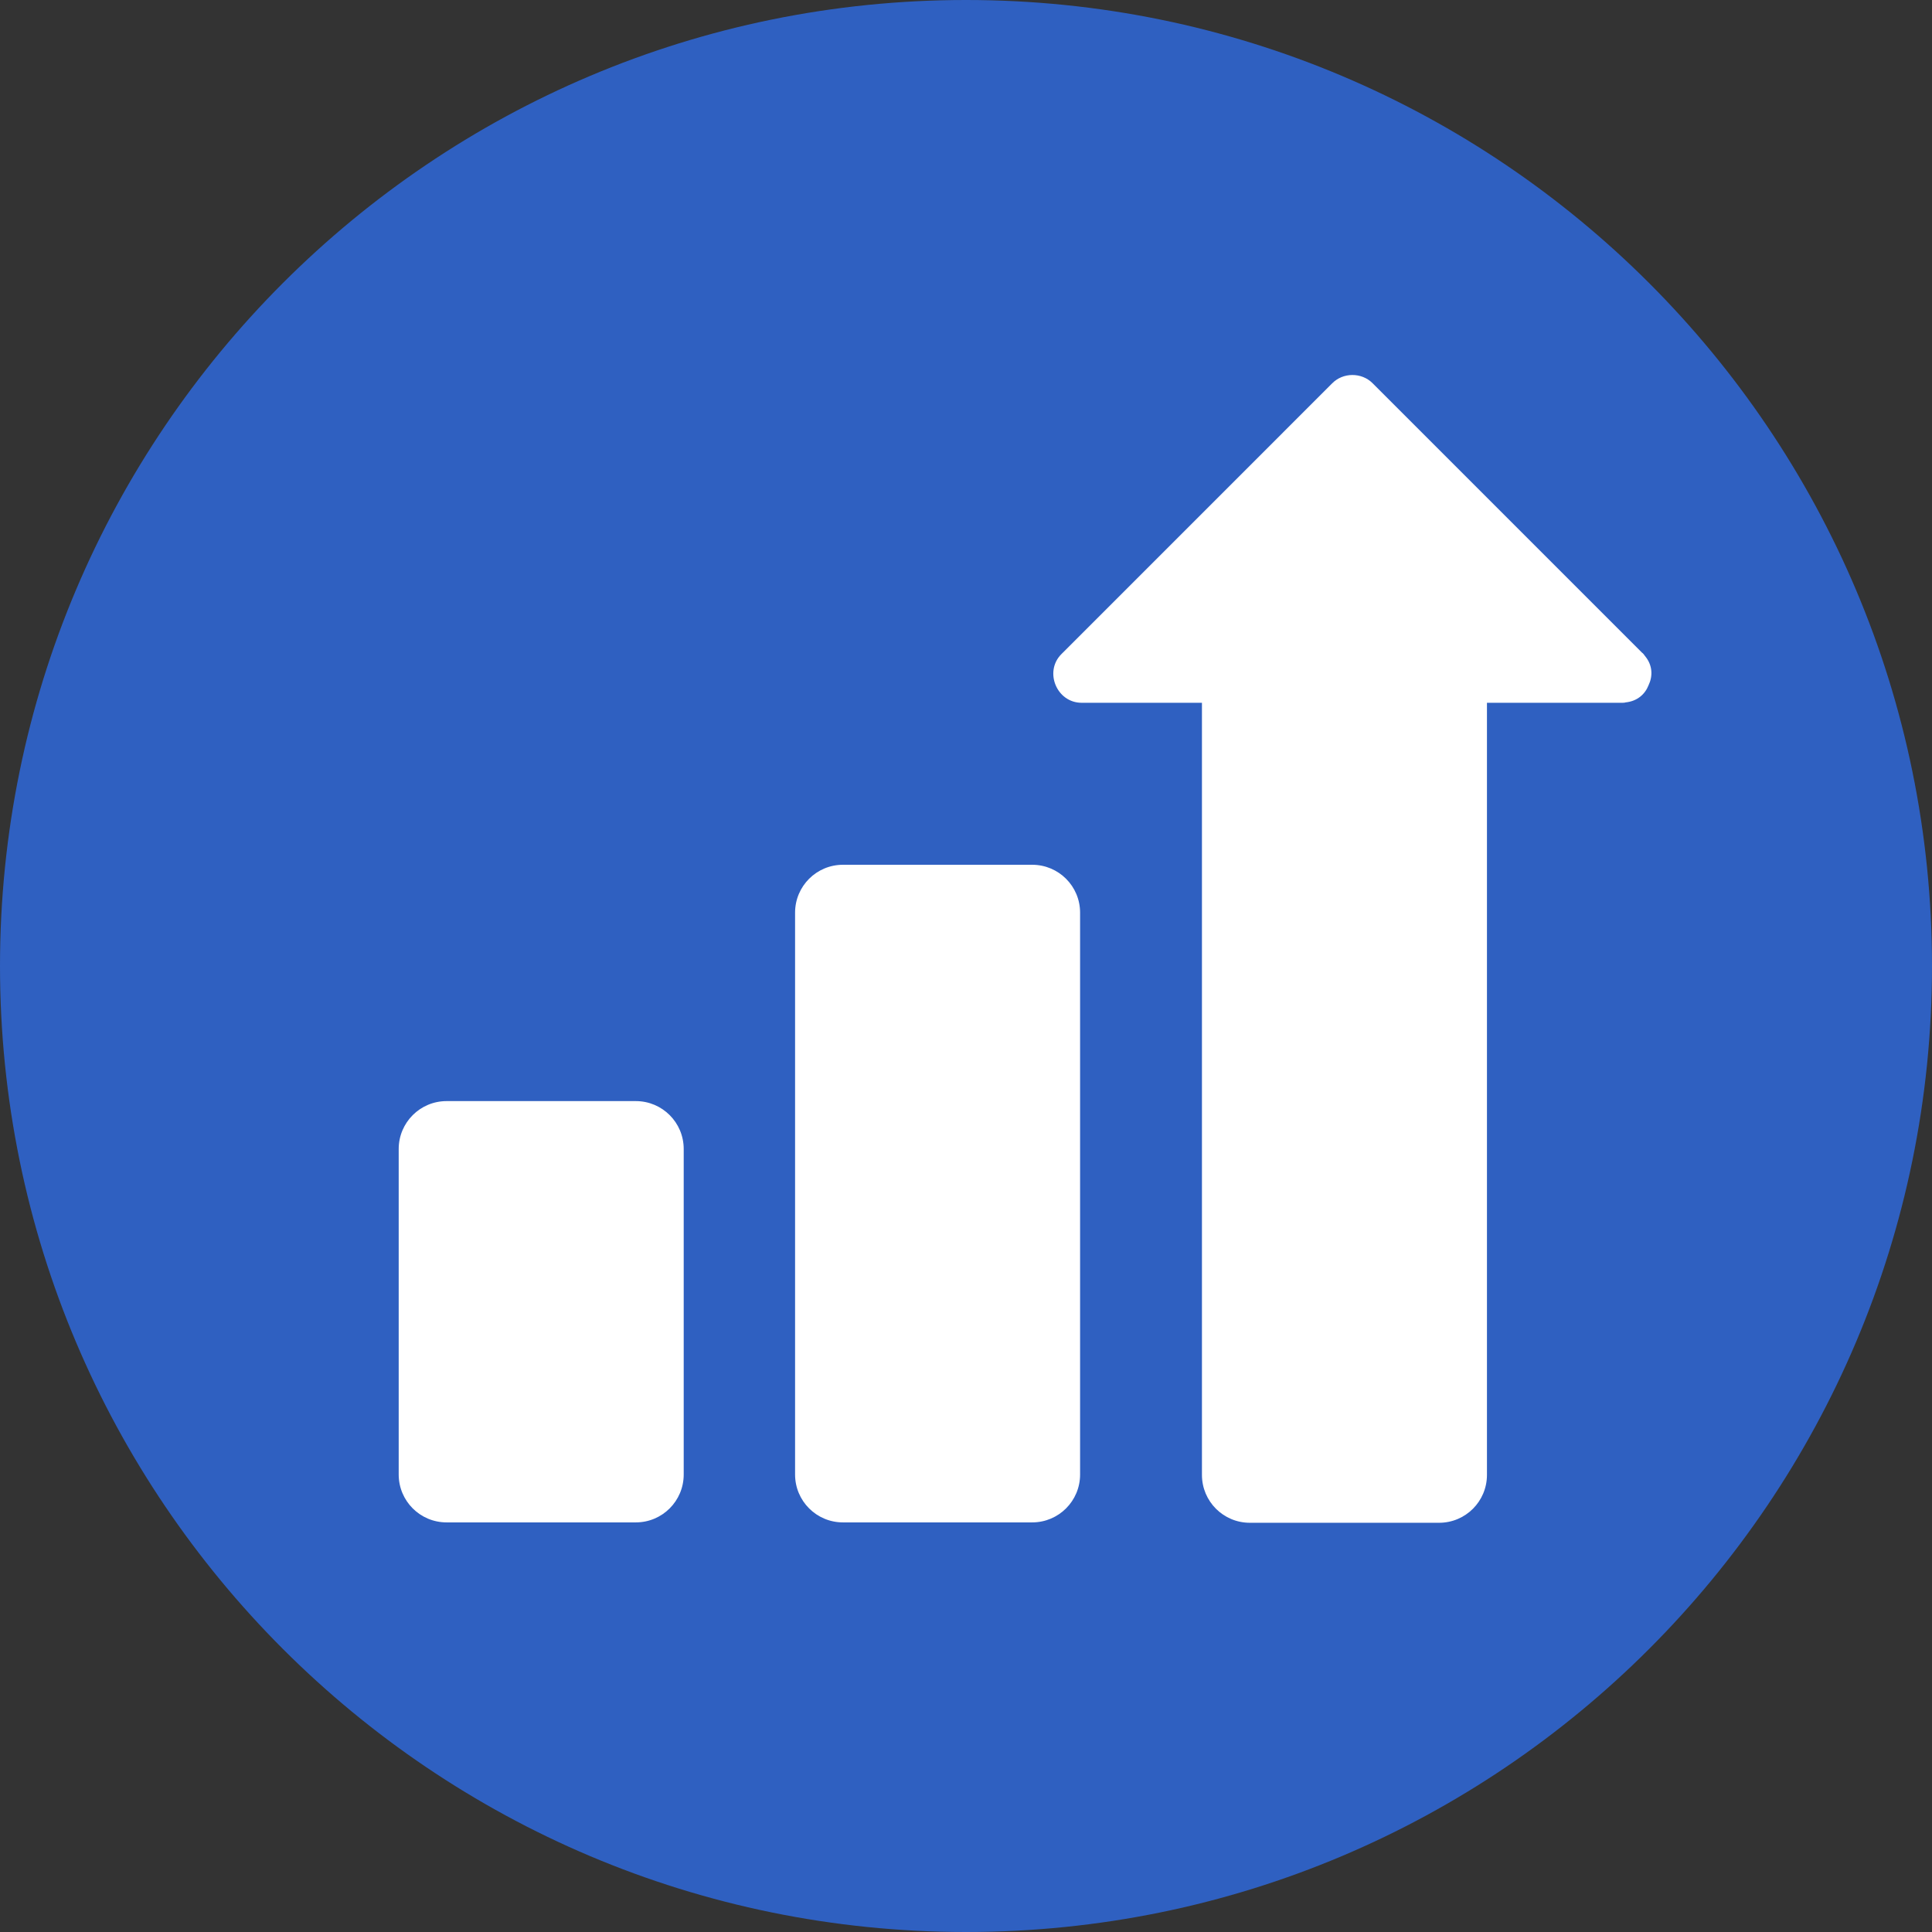 <?xml version="1.0"?>
<svg xmlns="http://www.w3.org/2000/svg" xmlns:xlink="http://www.w3.org/1999/xlink" width="500" zoomAndPan="magnify" viewBox="0 0 375 375" height="500" preserveAspectRatio="xMidYMid meet" version="1.2"><rect x="0" y="0" width="375" height="375" fill="#333333" stroke="none"/><g id="7eebafdaae"><path style=" stroke:none;fill-rule:nonzero;fill:#2f60c1;fill-opacity:1;" d="M 0 187.5 C 0 83.965 83.965 0 187.5 0 C 291.035 0 375 83.965 375 187.5 C 375 291.035 291.035 375 187.5 375 C 83.965 375 0 291.035 0 187.5 Z M 0 187.5 "/><path style=" stroke:none;fill-rule:nonzero;fill:#ffffff;fill-opacity:1;" d="M 132.707 286.199 C 132.707 291.34 128.551 295.496 123.414 295.496 L 86.684 295.496 C 81.543 295.496 77.387 291.34 77.387 286.199 L 77.387 223.02 C 77.387 217.883 81.543 213.723 86.684 213.723 L 123.414 213.723 C 128.551 213.723 132.707 217.883 132.707 223.02 Z M 132.707 286.199 "/><path style=" stroke:none;fill-rule:nonzero;fill:#ffffff;fill-opacity:1;" d="M 209.645 286.199 C 209.645 291.34 205.488 295.496 200.348 295.496 L 163.617 295.496 C 158.48 295.496 154.324 291.34 154.324 286.199 L 154.324 177.145 C 154.324 172.008 158.48 167.852 163.617 167.852 L 200.348 167.852 C 205.488 167.852 209.645 172.008 209.645 177.145 Z M 209.645 286.199 "/><path style=" stroke:none;fill-rule:nonzero;fill:#ffffff;fill-opacity:1;" d="M 319.98 133.012 C 320.812 131.273 320.812 129.156 319.301 127.344 C 319.152 127.117 318.922 126.812 318.695 126.664 L 266.398 74.363 C 264.285 72.25 260.656 72.25 258.539 74.441 L 206.016 126.965 C 202.613 130.367 205.109 136.41 209.945 136.41 L 233.297 136.41 L 233.297 286.277 C 233.297 291.414 237.453 295.57 242.594 295.57 L 279.324 295.57 C 284.461 295.57 288.617 291.414 288.617 286.277 L 288.617 136.41 L 314.844 136.41 C 315.07 136.41 315.297 136.41 315.523 136.336 C 317.789 136.109 319.301 134.75 319.98 133.012 "/></g></svg>
